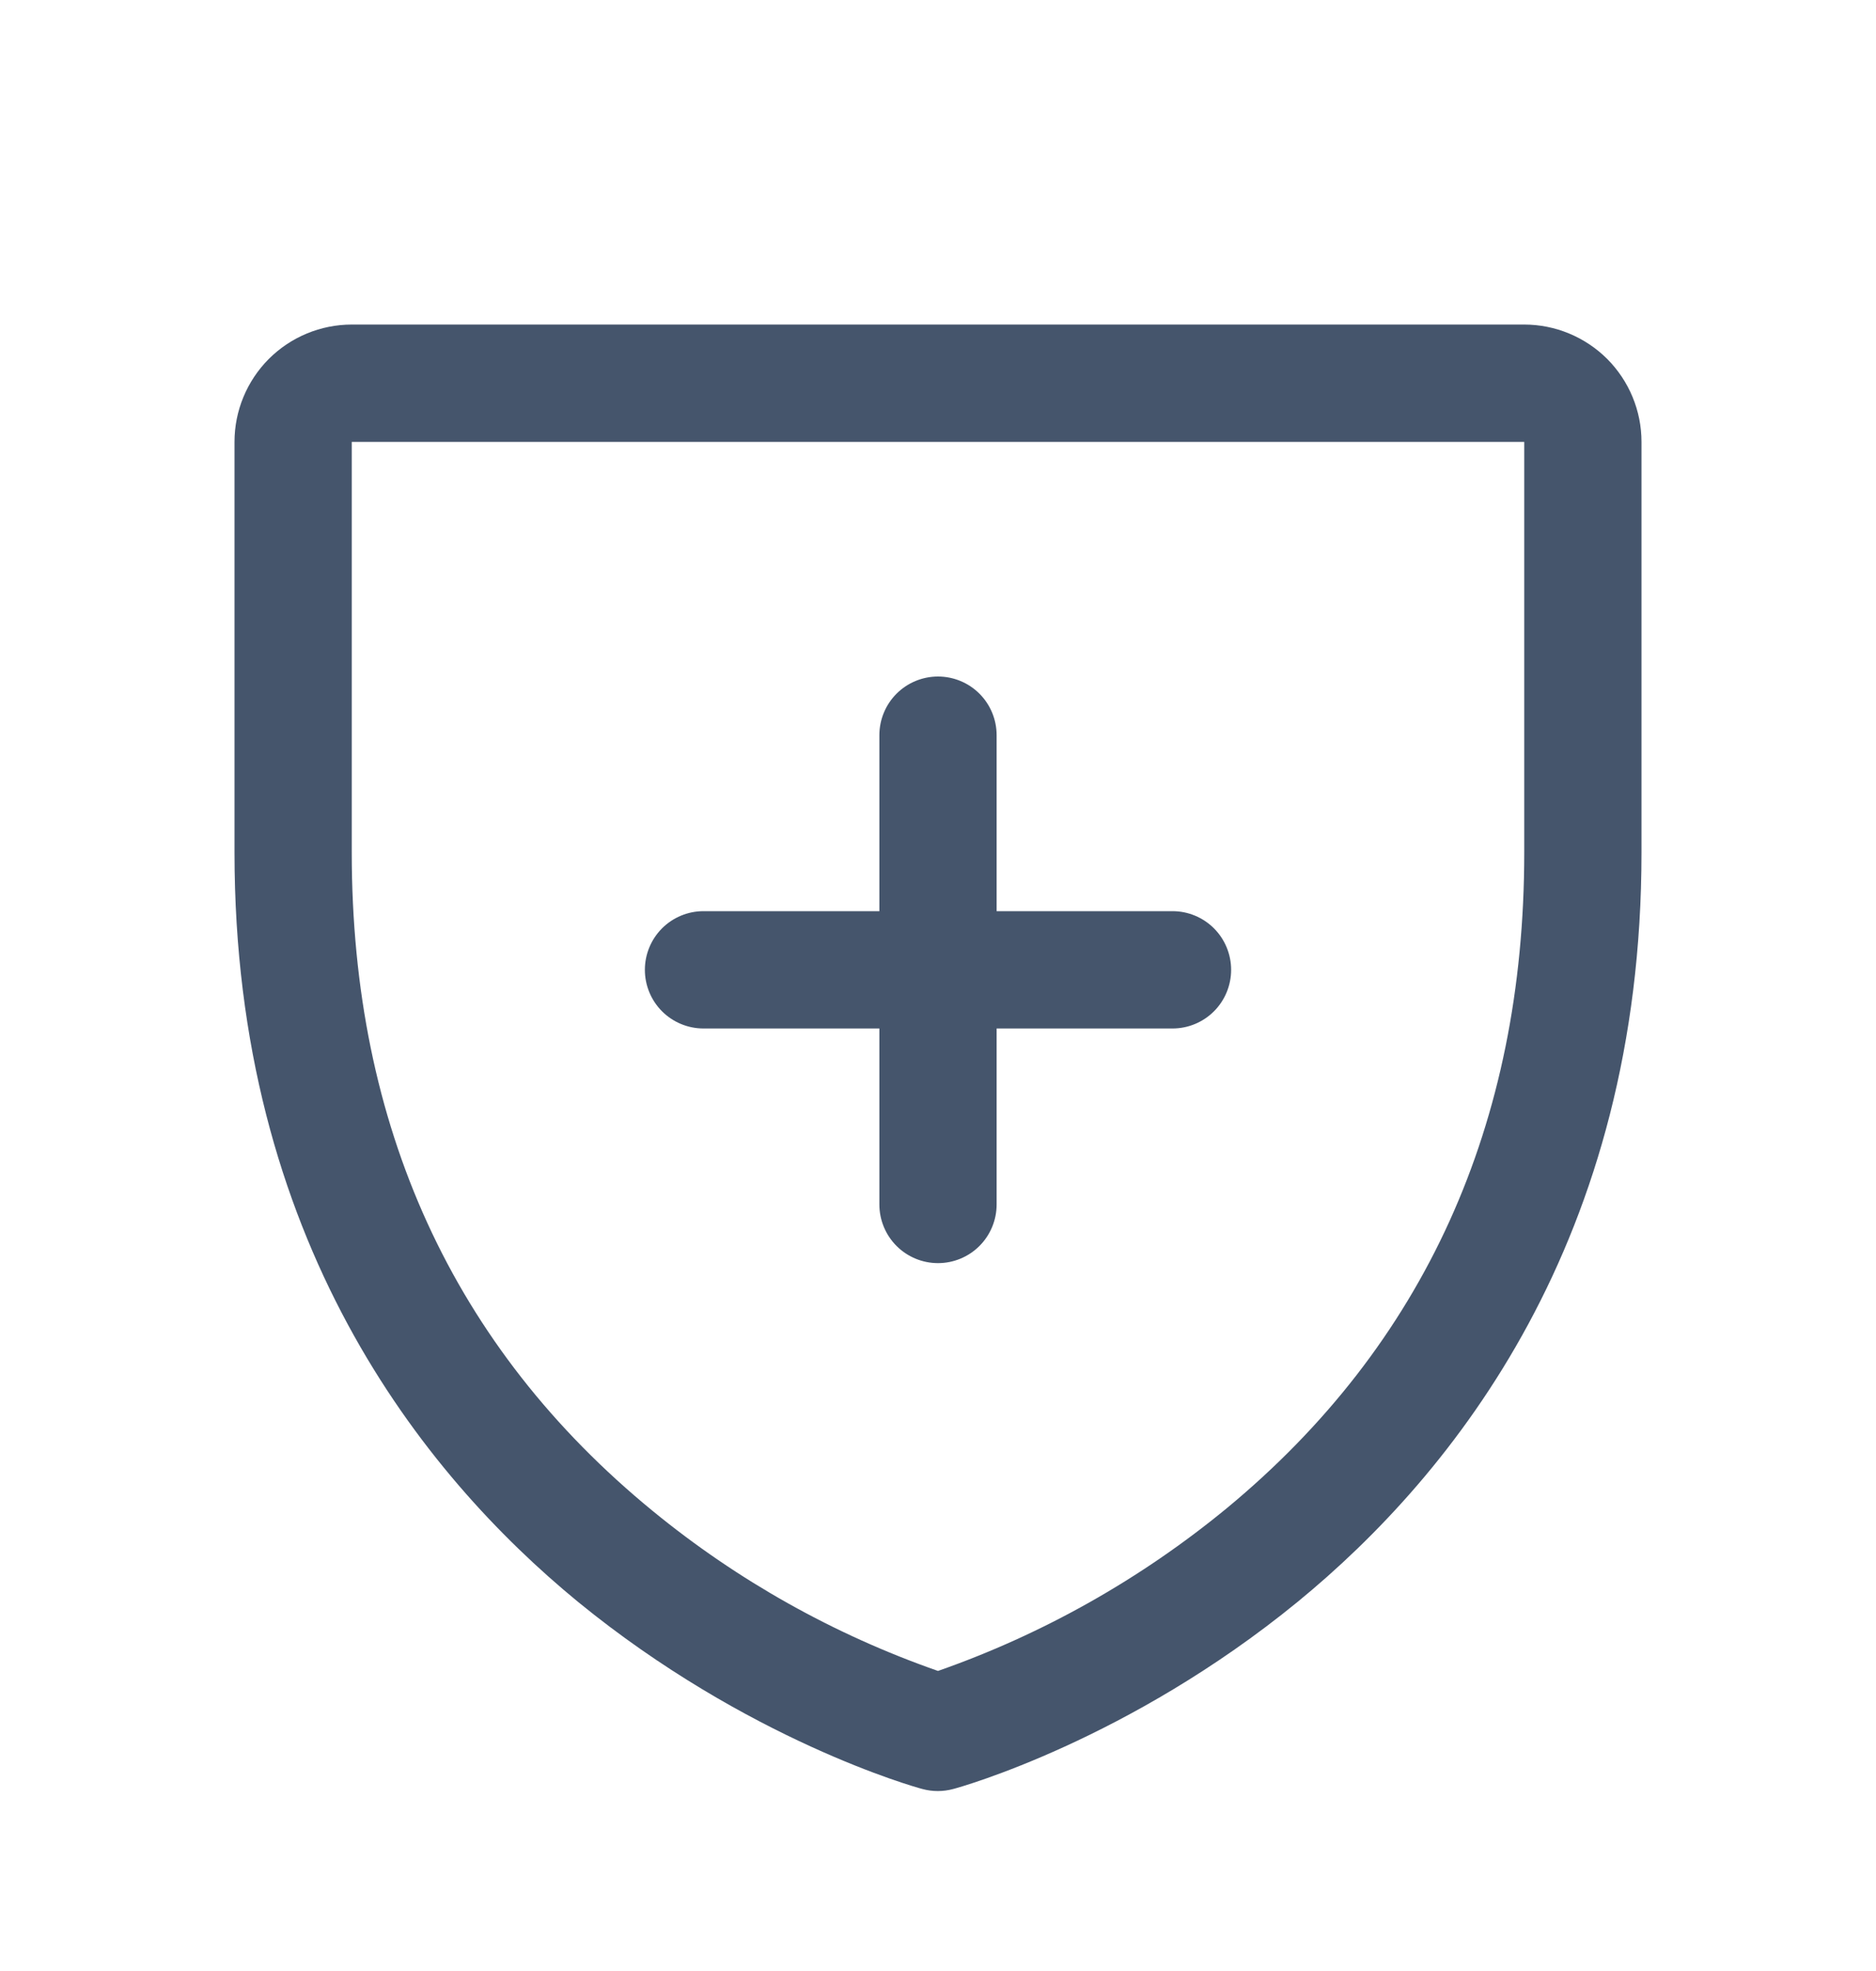 <svg width="20" height="21" viewBox="0 0 20 21" fill="none" xmlns="http://www.w3.org/2000/svg">
<path d="M6.875 10.333C6.875 10.167 6.941 10.008 7.058 9.891C7.175 9.774 7.334 9.708 7.5 9.708H9.375V7.833C9.375 7.667 9.441 7.508 9.558 7.391C9.675 7.274 9.834 7.208 10 7.208C10.166 7.208 10.325 7.274 10.442 7.391C10.559 7.508 10.625 7.667 10.625 7.833V9.708H12.5C12.666 9.708 12.825 9.774 12.942 9.891C13.059 10.008 13.125 10.167 13.125 10.333C13.125 10.499 13.059 10.658 12.942 10.775C12.825 10.892 12.666 10.958 12.5 10.958H10.625V12.833C10.625 12.999 10.559 13.158 10.442 13.275C10.325 13.392 10.166 13.458 10 13.458C9.834 13.458 9.675 13.392 9.558 13.275C9.441 13.158 9.375 12.999 9.375 12.833V10.958H7.5C7.334 10.958 7.175 10.892 7.058 10.775C6.941 10.658 6.875 10.499 6.875 10.333ZM17.5 4.708V9.083C17.5 13.202 15.506 15.698 13.834 17.067C12.032 18.54 10.24 19.041 10.162 19.061C10.054 19.09 9.941 19.09 9.834 19.061C9.755 19.041 7.966 18.54 6.162 17.067C4.494 15.698 2.5 13.202 2.5 9.083V4.708C2.5 4.376 2.632 4.059 2.866 3.824C3.101 3.59 3.418 3.458 3.75 3.458H16.25C16.581 3.458 16.899 3.59 17.134 3.824C17.368 4.059 17.5 4.376 17.5 4.708ZM16.25 4.708H3.75V9.083C3.75 11.997 4.83 14.357 6.959 16.099C7.865 16.841 8.894 17.417 10 17.803C11.12 17.411 12.162 16.823 13.079 16.069C15.183 14.33 16.25 11.979 16.25 9.083V4.708Z" fill="#45556C"/>
</svg>
